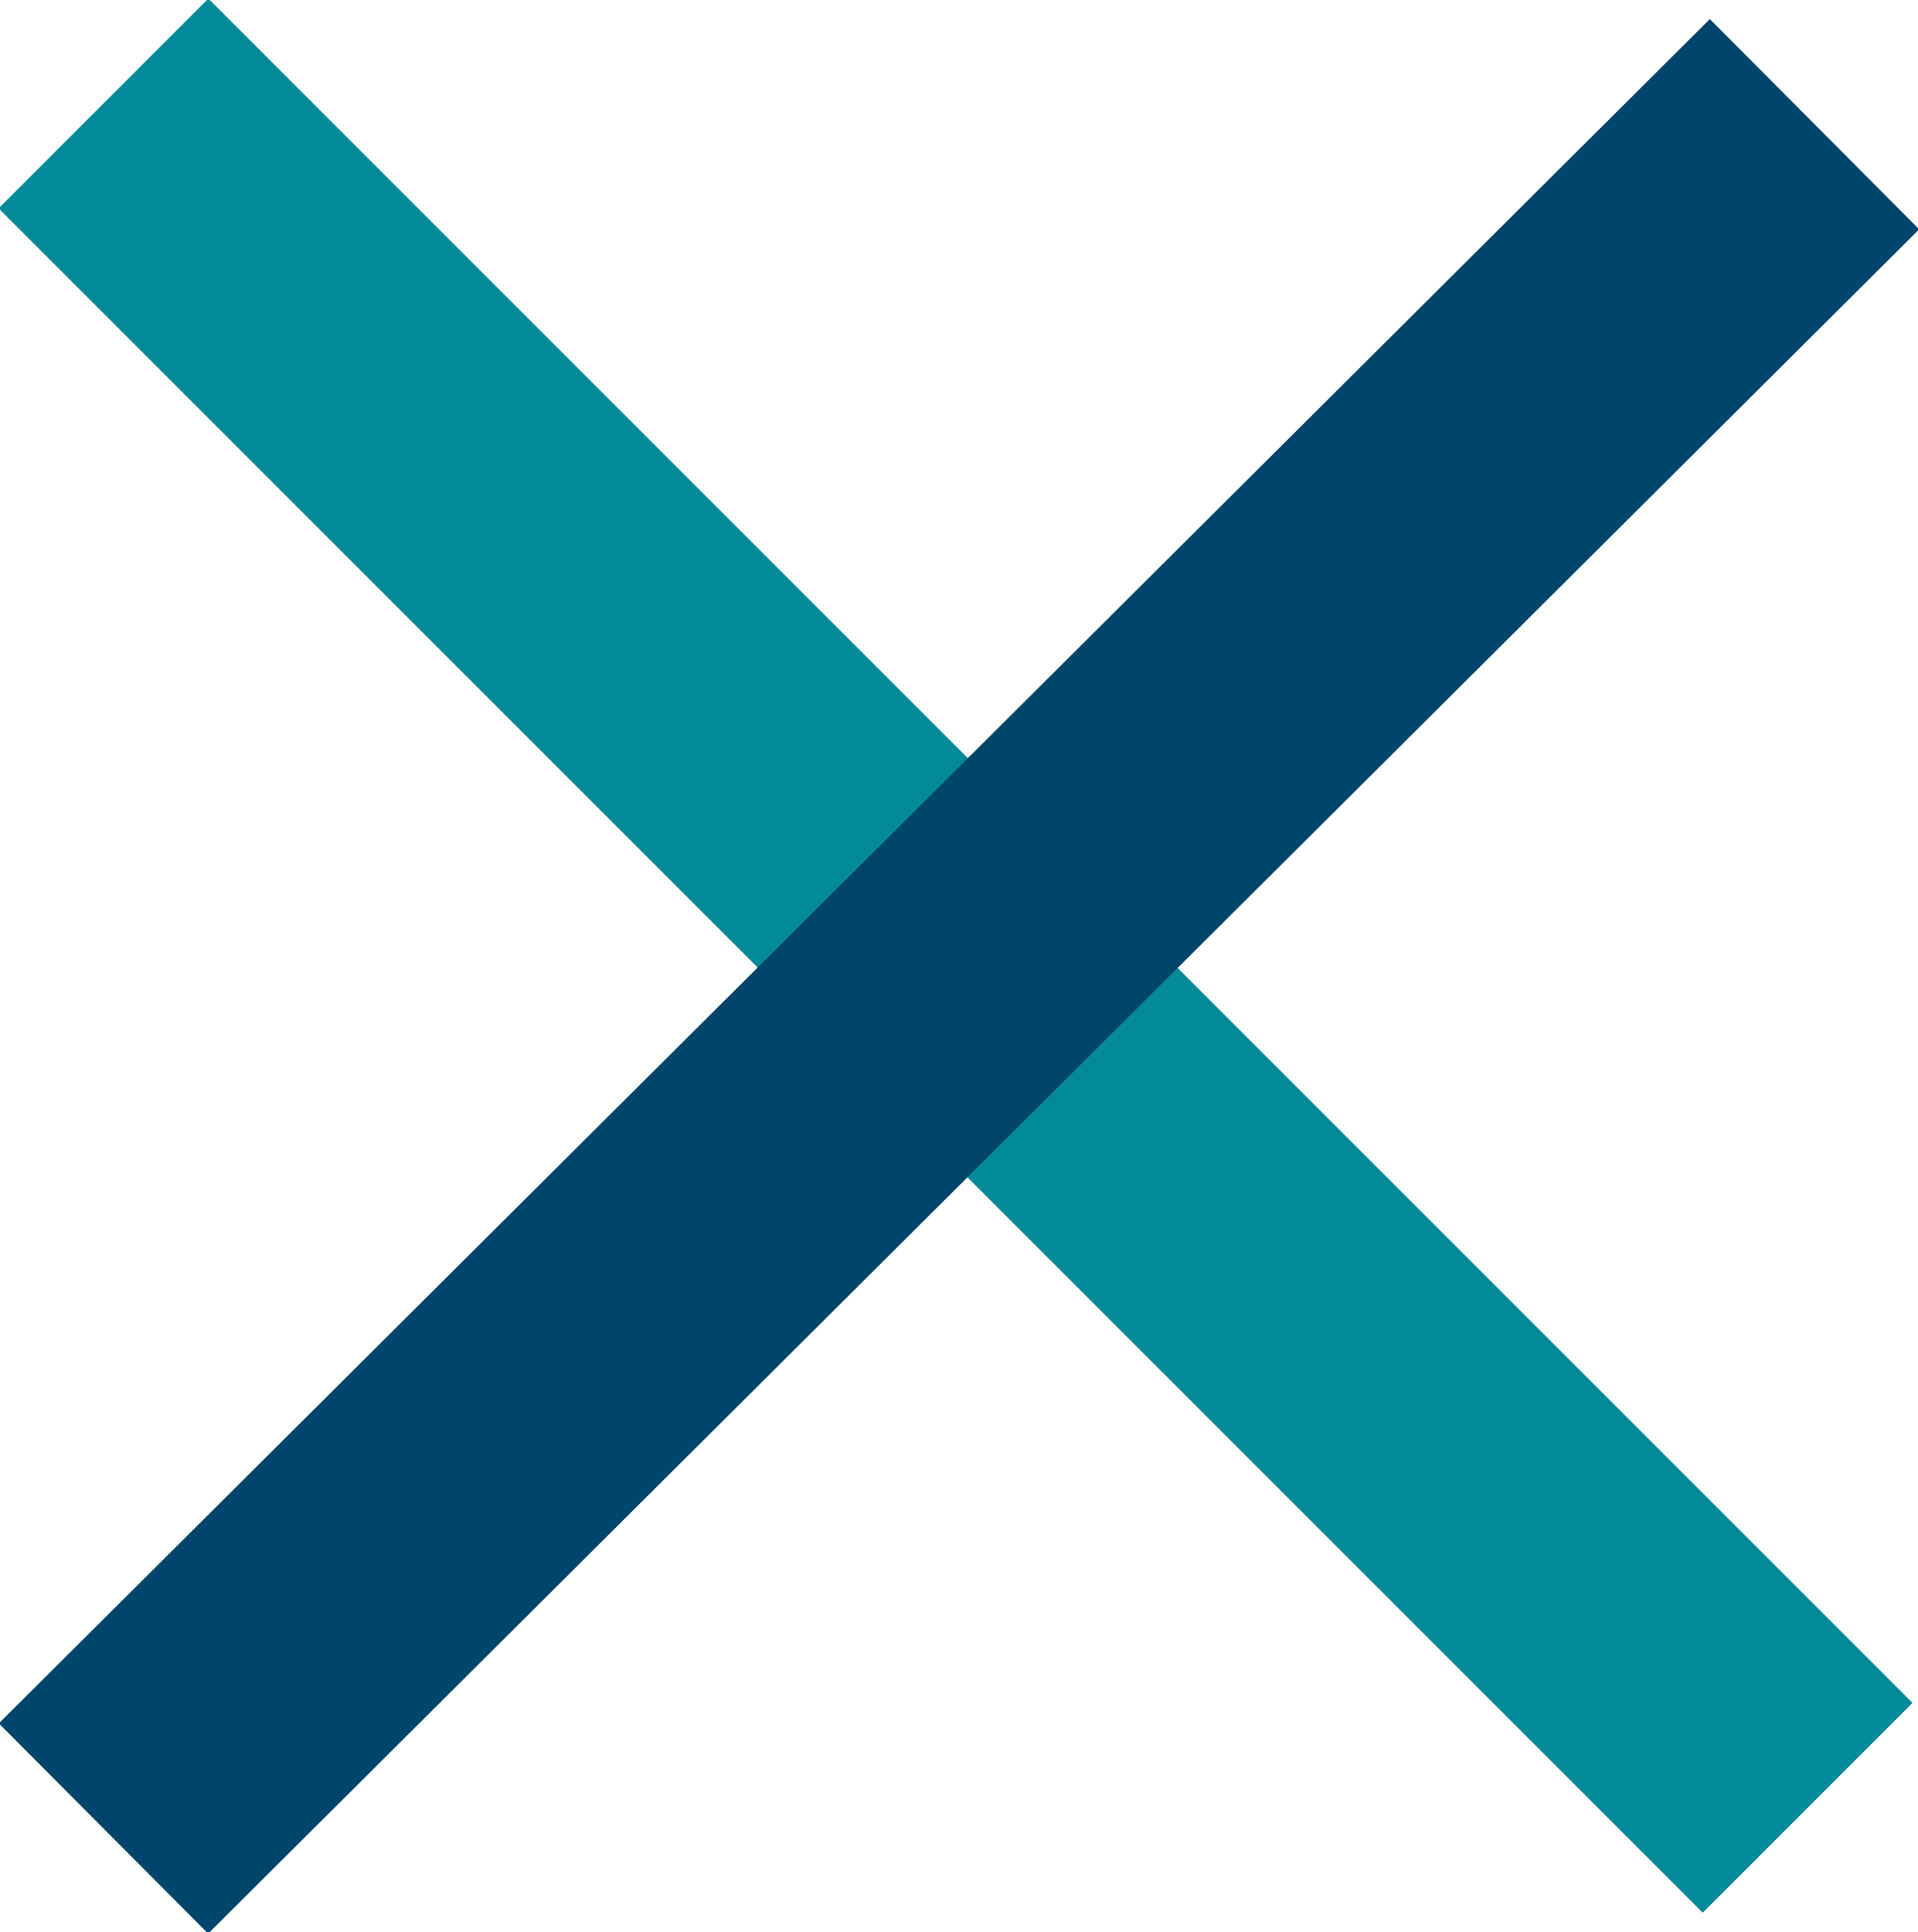 <svg version="1.1" id="Calque_1" xmlns="http://www.w3.org/2000/svg" x="0" y="0" width="27.8" height="28" viewBox="0 0 27.8 28" style="enable-background:new 0 0 27.8 28" xml:space="preserve"><path d="m1.5 1.5 24.7 24.7" style="fill:none;stroke:#038a9a;stroke-width:4.3;stroke-miterlimit:10"/><path d="M1.5 26.5 26.3 1.8" style="fill:none;stroke:#00456b;stroke-width:4.3;stroke-miterlimit:10"/></svg>